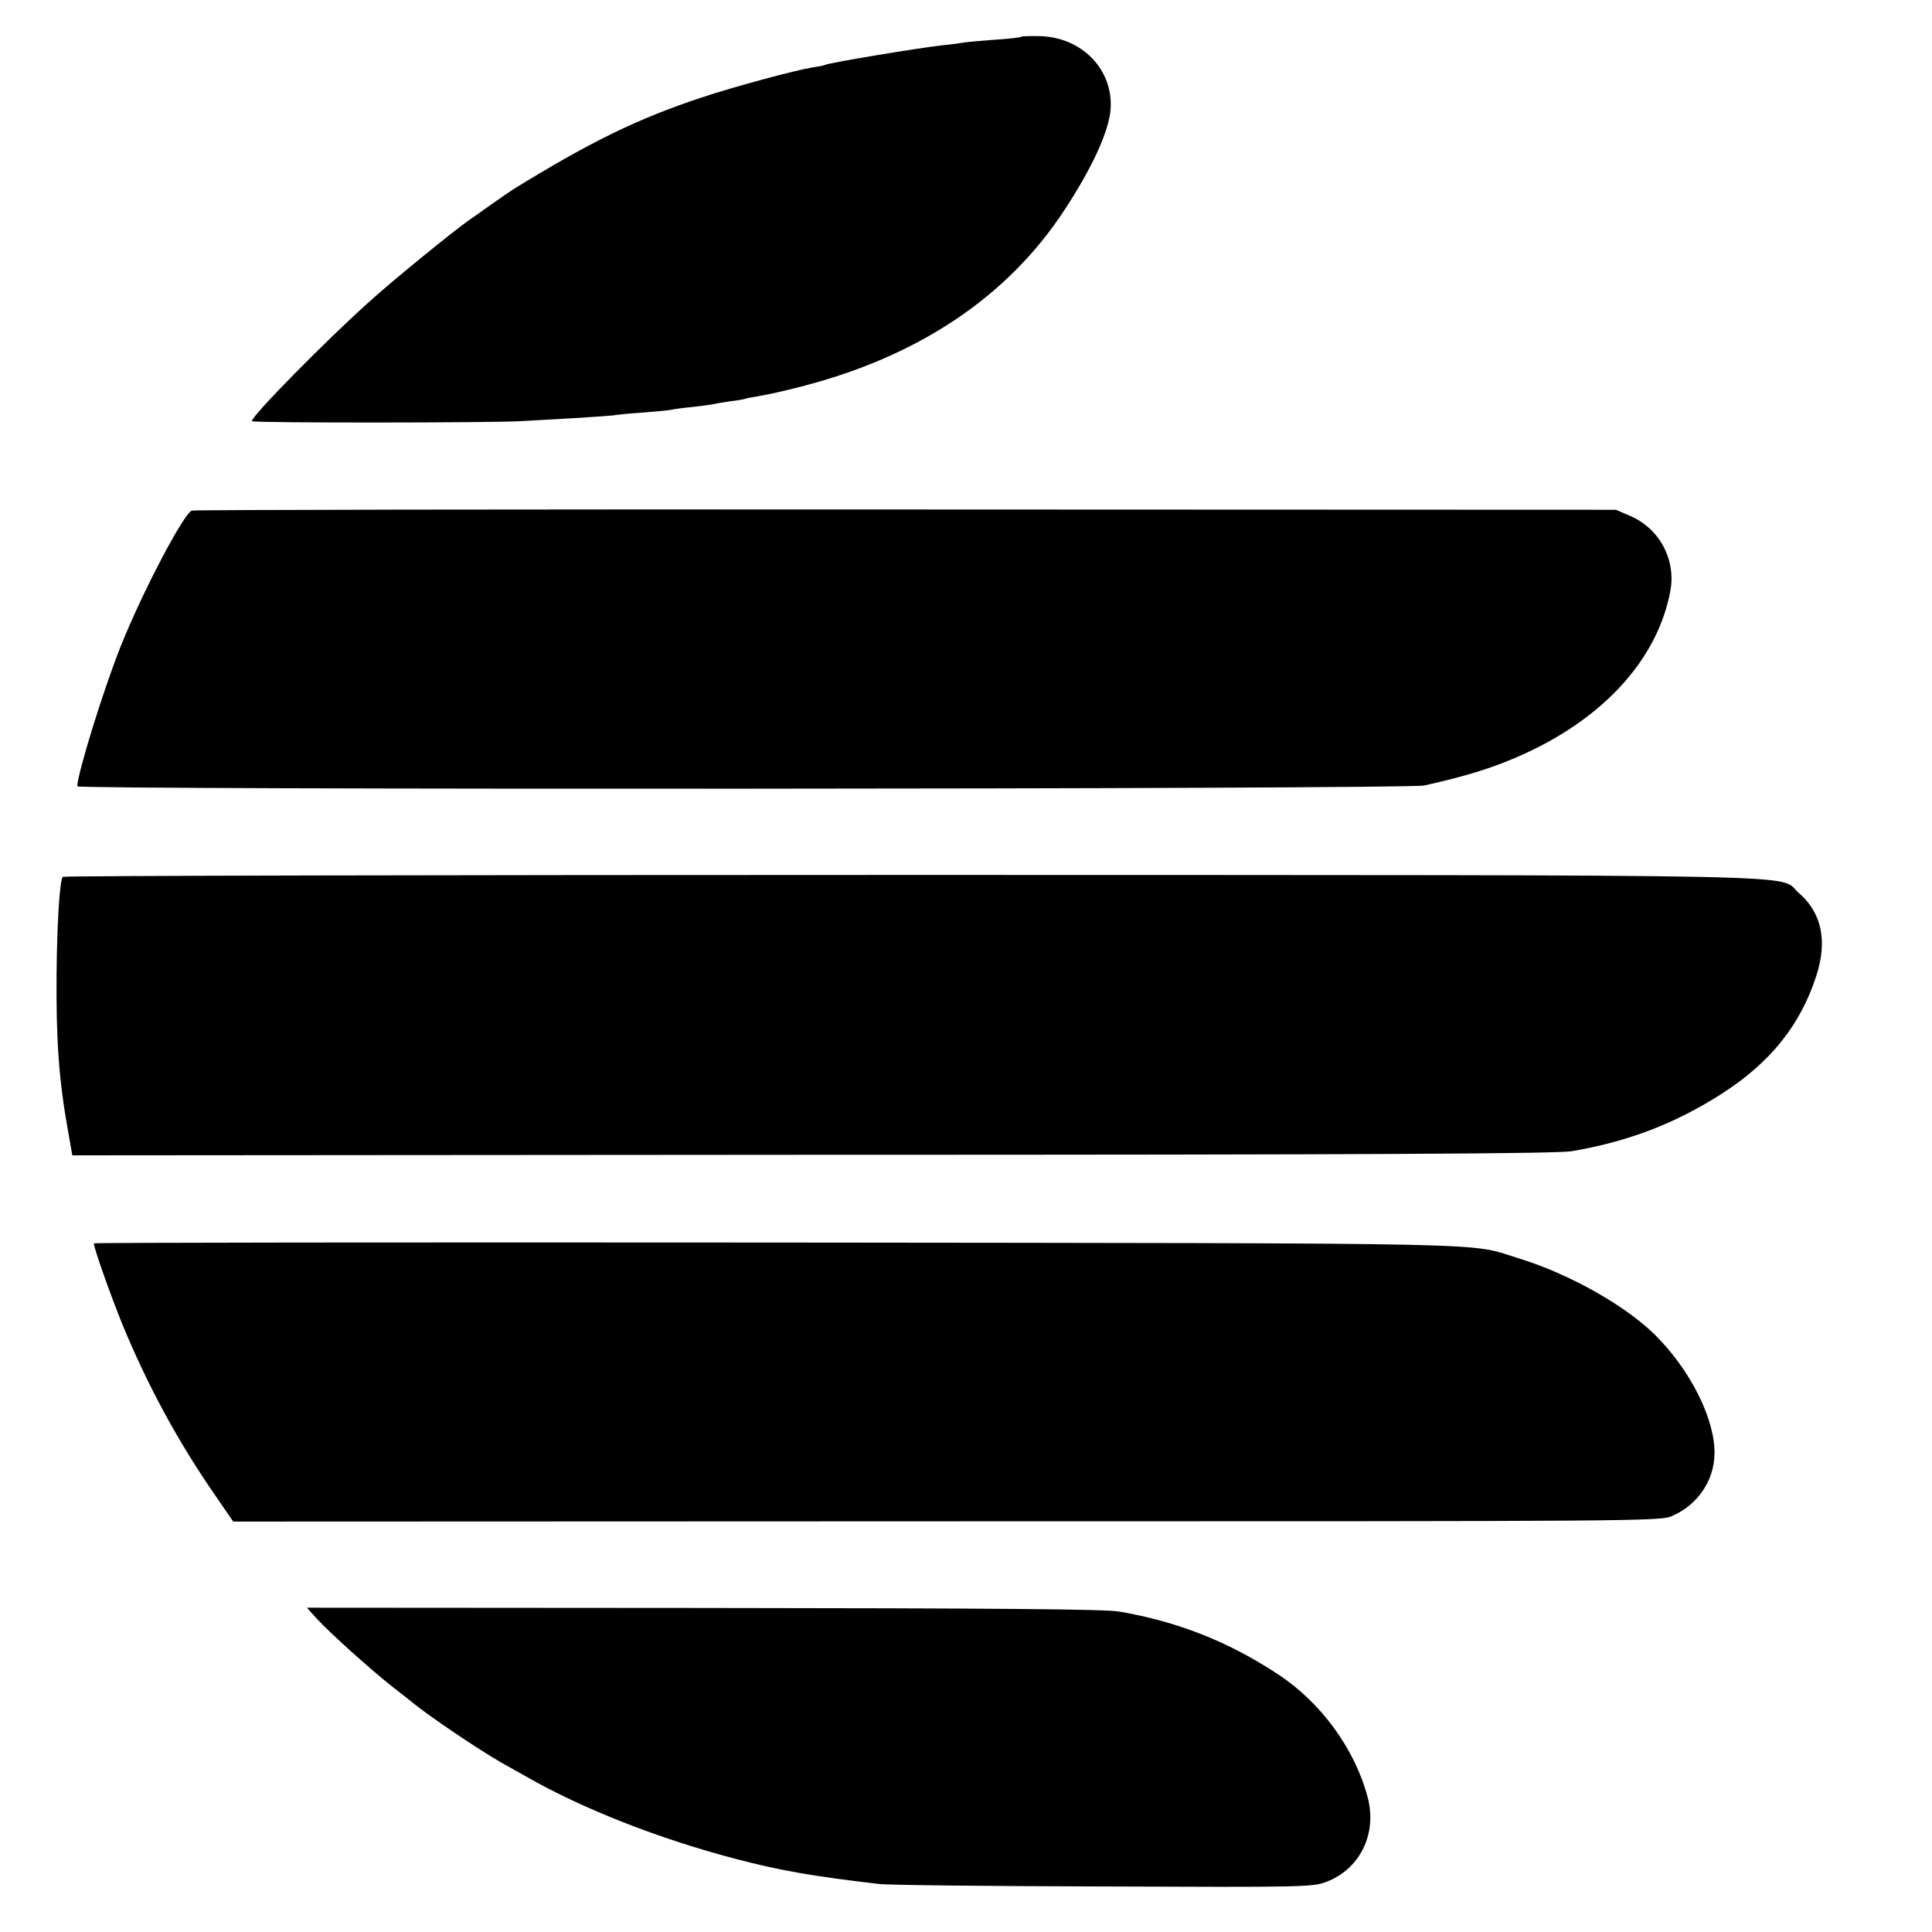 <?xml version="1.0" standalone="no"?>
<!DOCTYPE svg PUBLIC "-//W3C//DTD SVG 20010904//EN"
 "http://www.w3.org/TR/2001/REC-SVG-20010904/DTD/svg10.dtd">
<svg version="1.0" xmlns="http://www.w3.org/2000/svg"
 width="700pt" height="700pt" viewBox="0 0 700 700"
 preserveAspectRatio="xMidYMid meet">
<g transform="translate(0,700) scale(0.1,-0.1)"
fill="#000000" stroke="none">
<path d="M3700 6867 c-3 -3 -46 -8 -97 -11 -50 -4 -100 -8 -110 -10 -10 -2
-45 -7 -78 -10 -90 -10 -414 -64 -425 -71 -3 -2 -23 -6 -45 -9 -62 -10 -289
-71 -405 -110 -229 -76 -396 -157 -679 -331 -9 -6 -45 -30 -80 -55 -35 -25
-73 -52 -85 -60 -50 -35 -267 -211 -350 -286 -160 -142 -443 -430 -433 -440 6
-7 872 -6 972 0 39 2 126 7 195 11 69 4 133 9 142 10 9 2 57 7 105 10 48 4 95
8 103 10 8 2 42 7 75 10 33 4 67 8 75 10 8 2 38 7 65 11 28 3 52 8 55 9 3 2
26 6 50 10 25 4 95 19 155 35 423 109 744 324 949 635 102 154 165 291 170
371 9 142 -103 258 -254 263 -36 1 -68 0 -70 -2z"/>
<path d="M695 5150 c-30 -11 -180 -297 -257 -490 -63 -157 -158 -465 -158
-509 0 -13 4821 -11 4880 3 162 36 259 67 368 117 290 134 479 346 524 588 21
113 -39 225 -144 271 l-53 23 -2573 1 c-1415 1 -2579 -1 -2587 -4z"/>
<path d="M227 3823 c-11 -19 -20 -164 -22 -348 -2 -242 8 -386 41 -570 l16
-91 2681 2 c2052 0 2698 4 2752 13 205 35 374 100 543 208 176 113 285 248
343 428 41 126 19 229 -64 300 -80 69 176 64 -3211 65 -1691 0 -3077 -3 -3079
-7z"/>
<path d="M340 2495 c0 -17 60 -186 102 -290 92 -224 203 -428 335 -619 l68
-99 2585 1 c2557 0 2585 0 2630 20 91 40 151 128 152 225 2 124 -86 301 -214
429 -106 106 -311 222 -493 278 -193 59 12 55 -2692 58 -1360 1 -2473 0 -2473
-3z"/>
<path d="M1148 1135 c48 -52 190 -180 272 -245 36 -28 72 -56 80 -63 68 -54
231 -164 316 -213 27 -15 67 -38 89 -50 206 -118 482 -226 760 -299 163 -43
287 -64 520 -91 28 -4 392 -8 810 -9 723 -3 762 -2 809 16 123 46 187 175 151
308 -46 174 -169 343 -325 445 -180 119 -365 191 -575 227 -52 9 -449 12
-1507 13 l-1436 1 36 -40z"/>
</g>
</svg>
